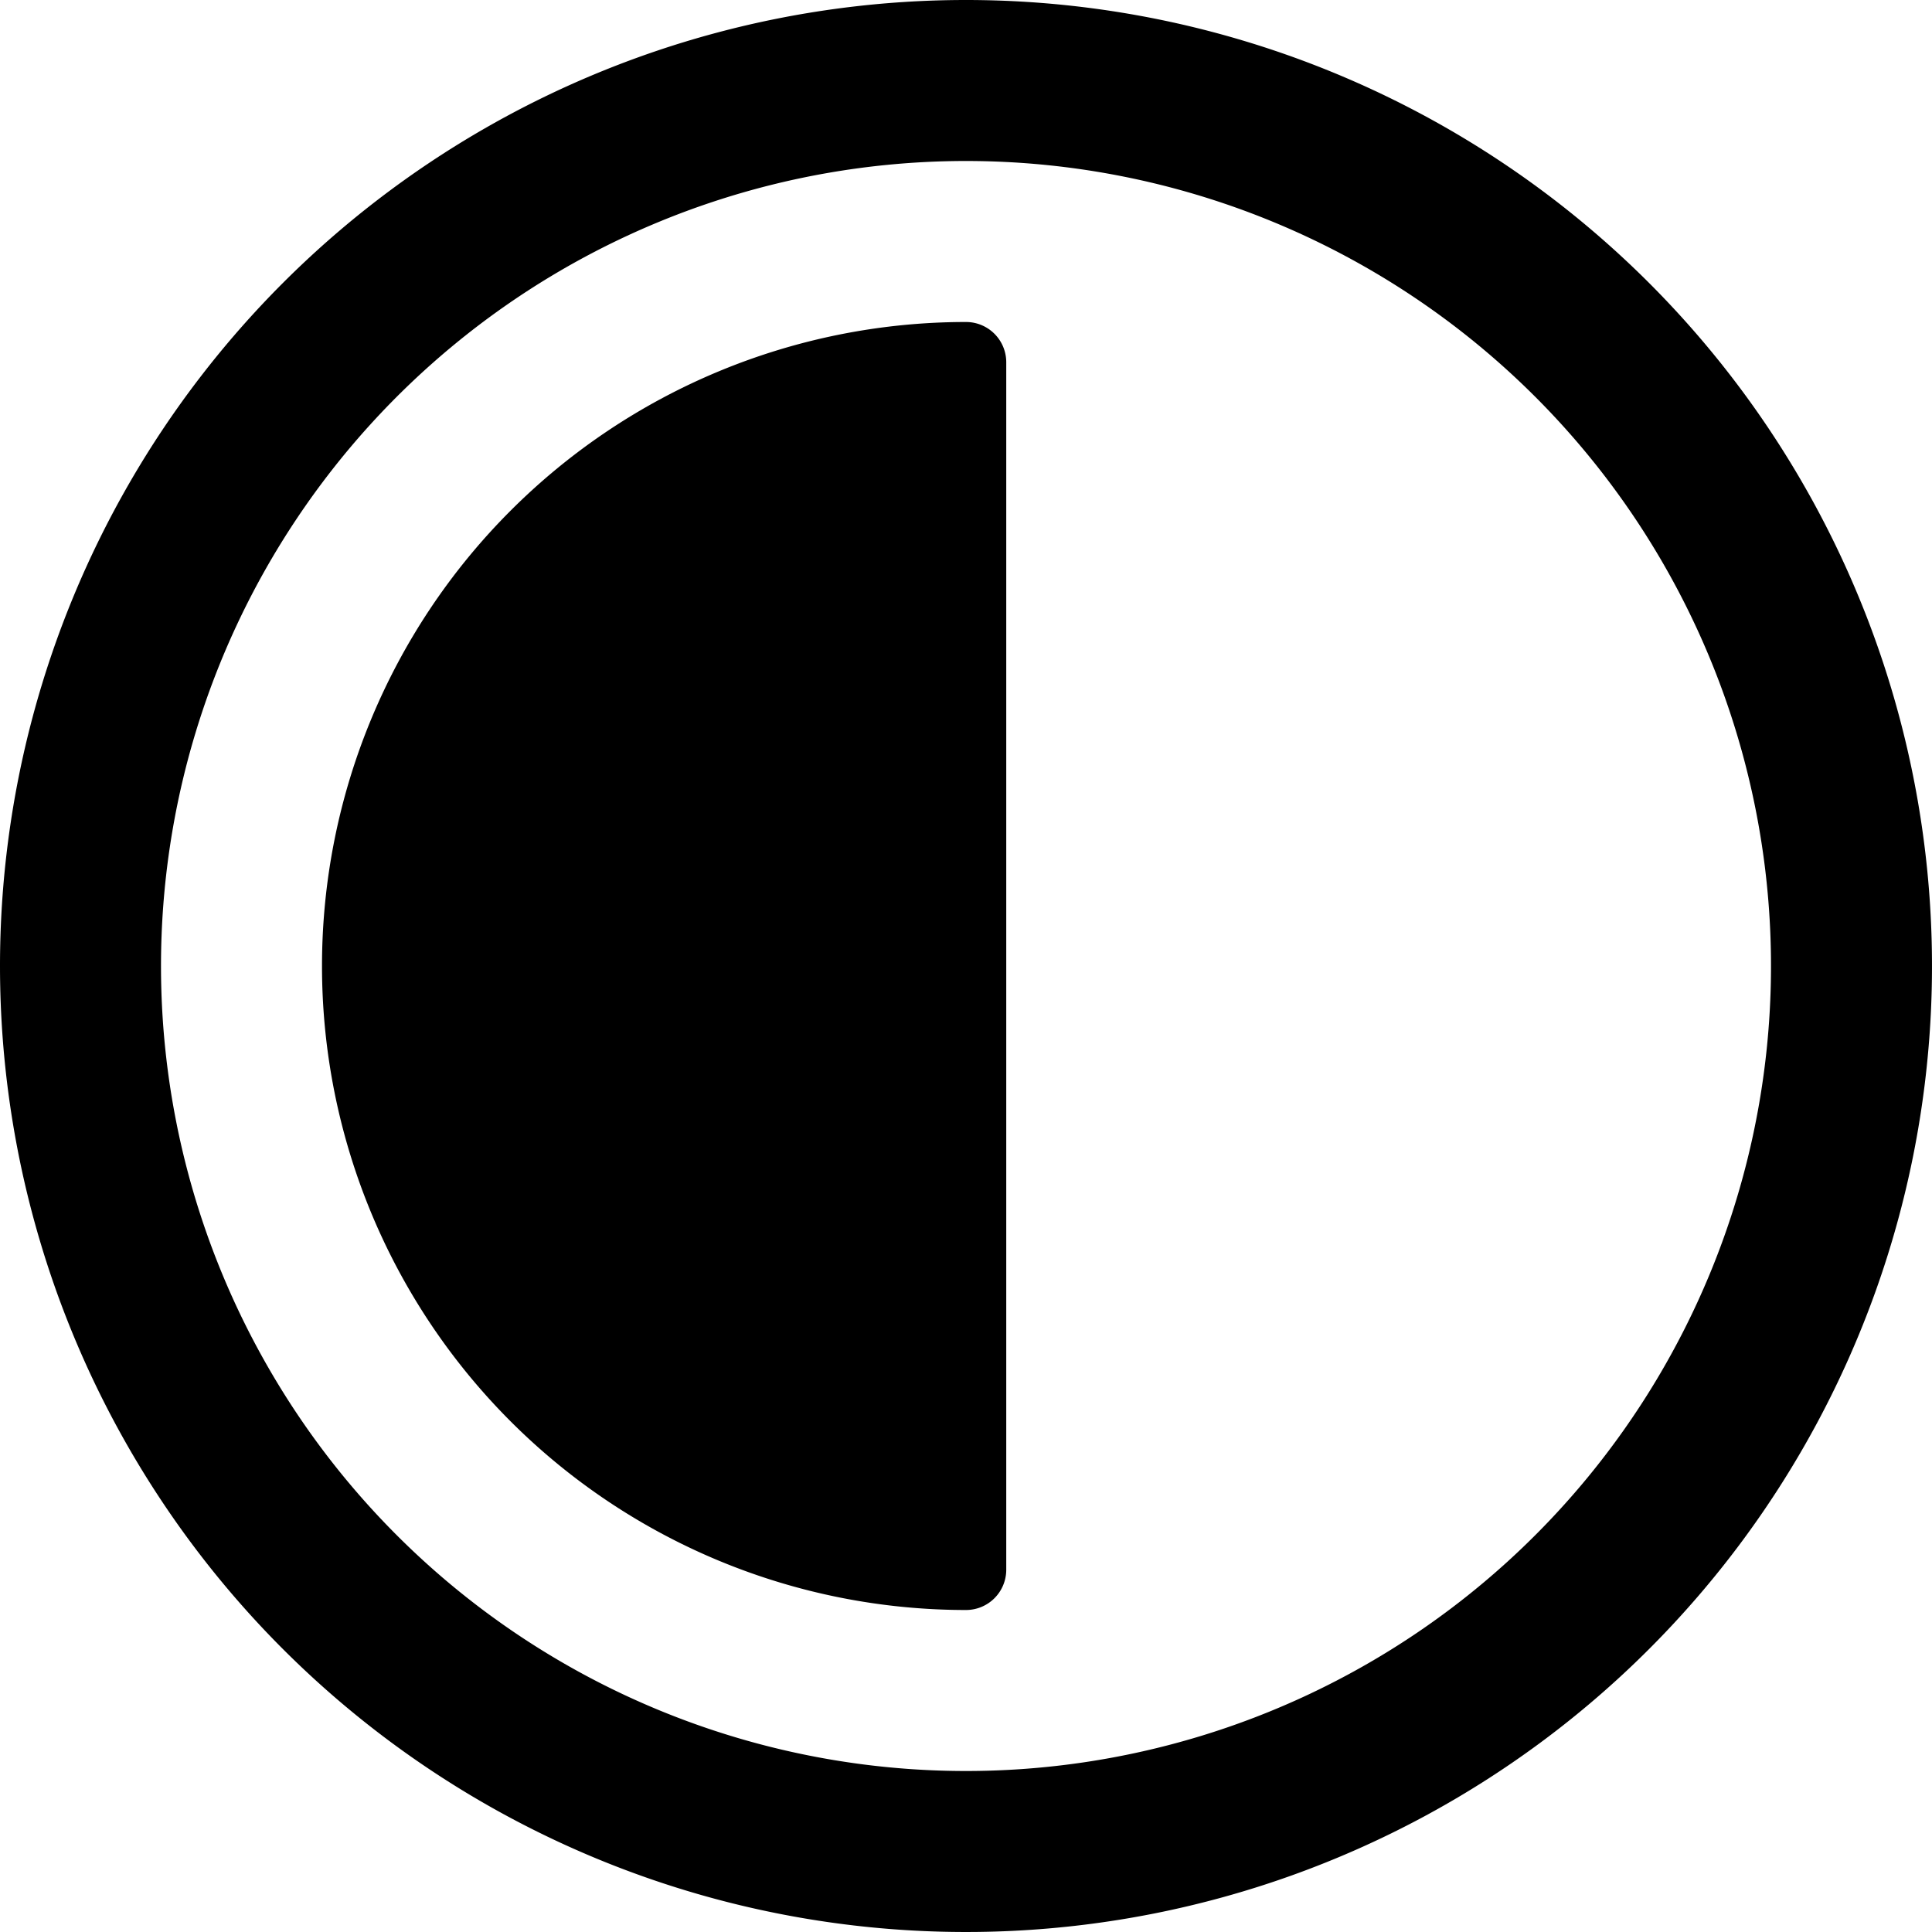 <svg xmlns="http://www.w3.org/2000/svg" viewBox="0 0 24 24"><g><path d="M0 12A12 12 0 1 0 12 0 12 12 0 0 0 0 12Zm2 0a10 10 0 1 1 10 10A10 10 0 0 1 2 12Z" fill="#000000" stroke-width="1"></path><path d="M12 4a0.5 0.5 0 0 1 0.5 0.5v15a0.5 0.5 0 0 1 -0.5 0.5 8 8 0 0 1 0 -16Z" fill="#000000" stroke-width="1"></path></g></svg>